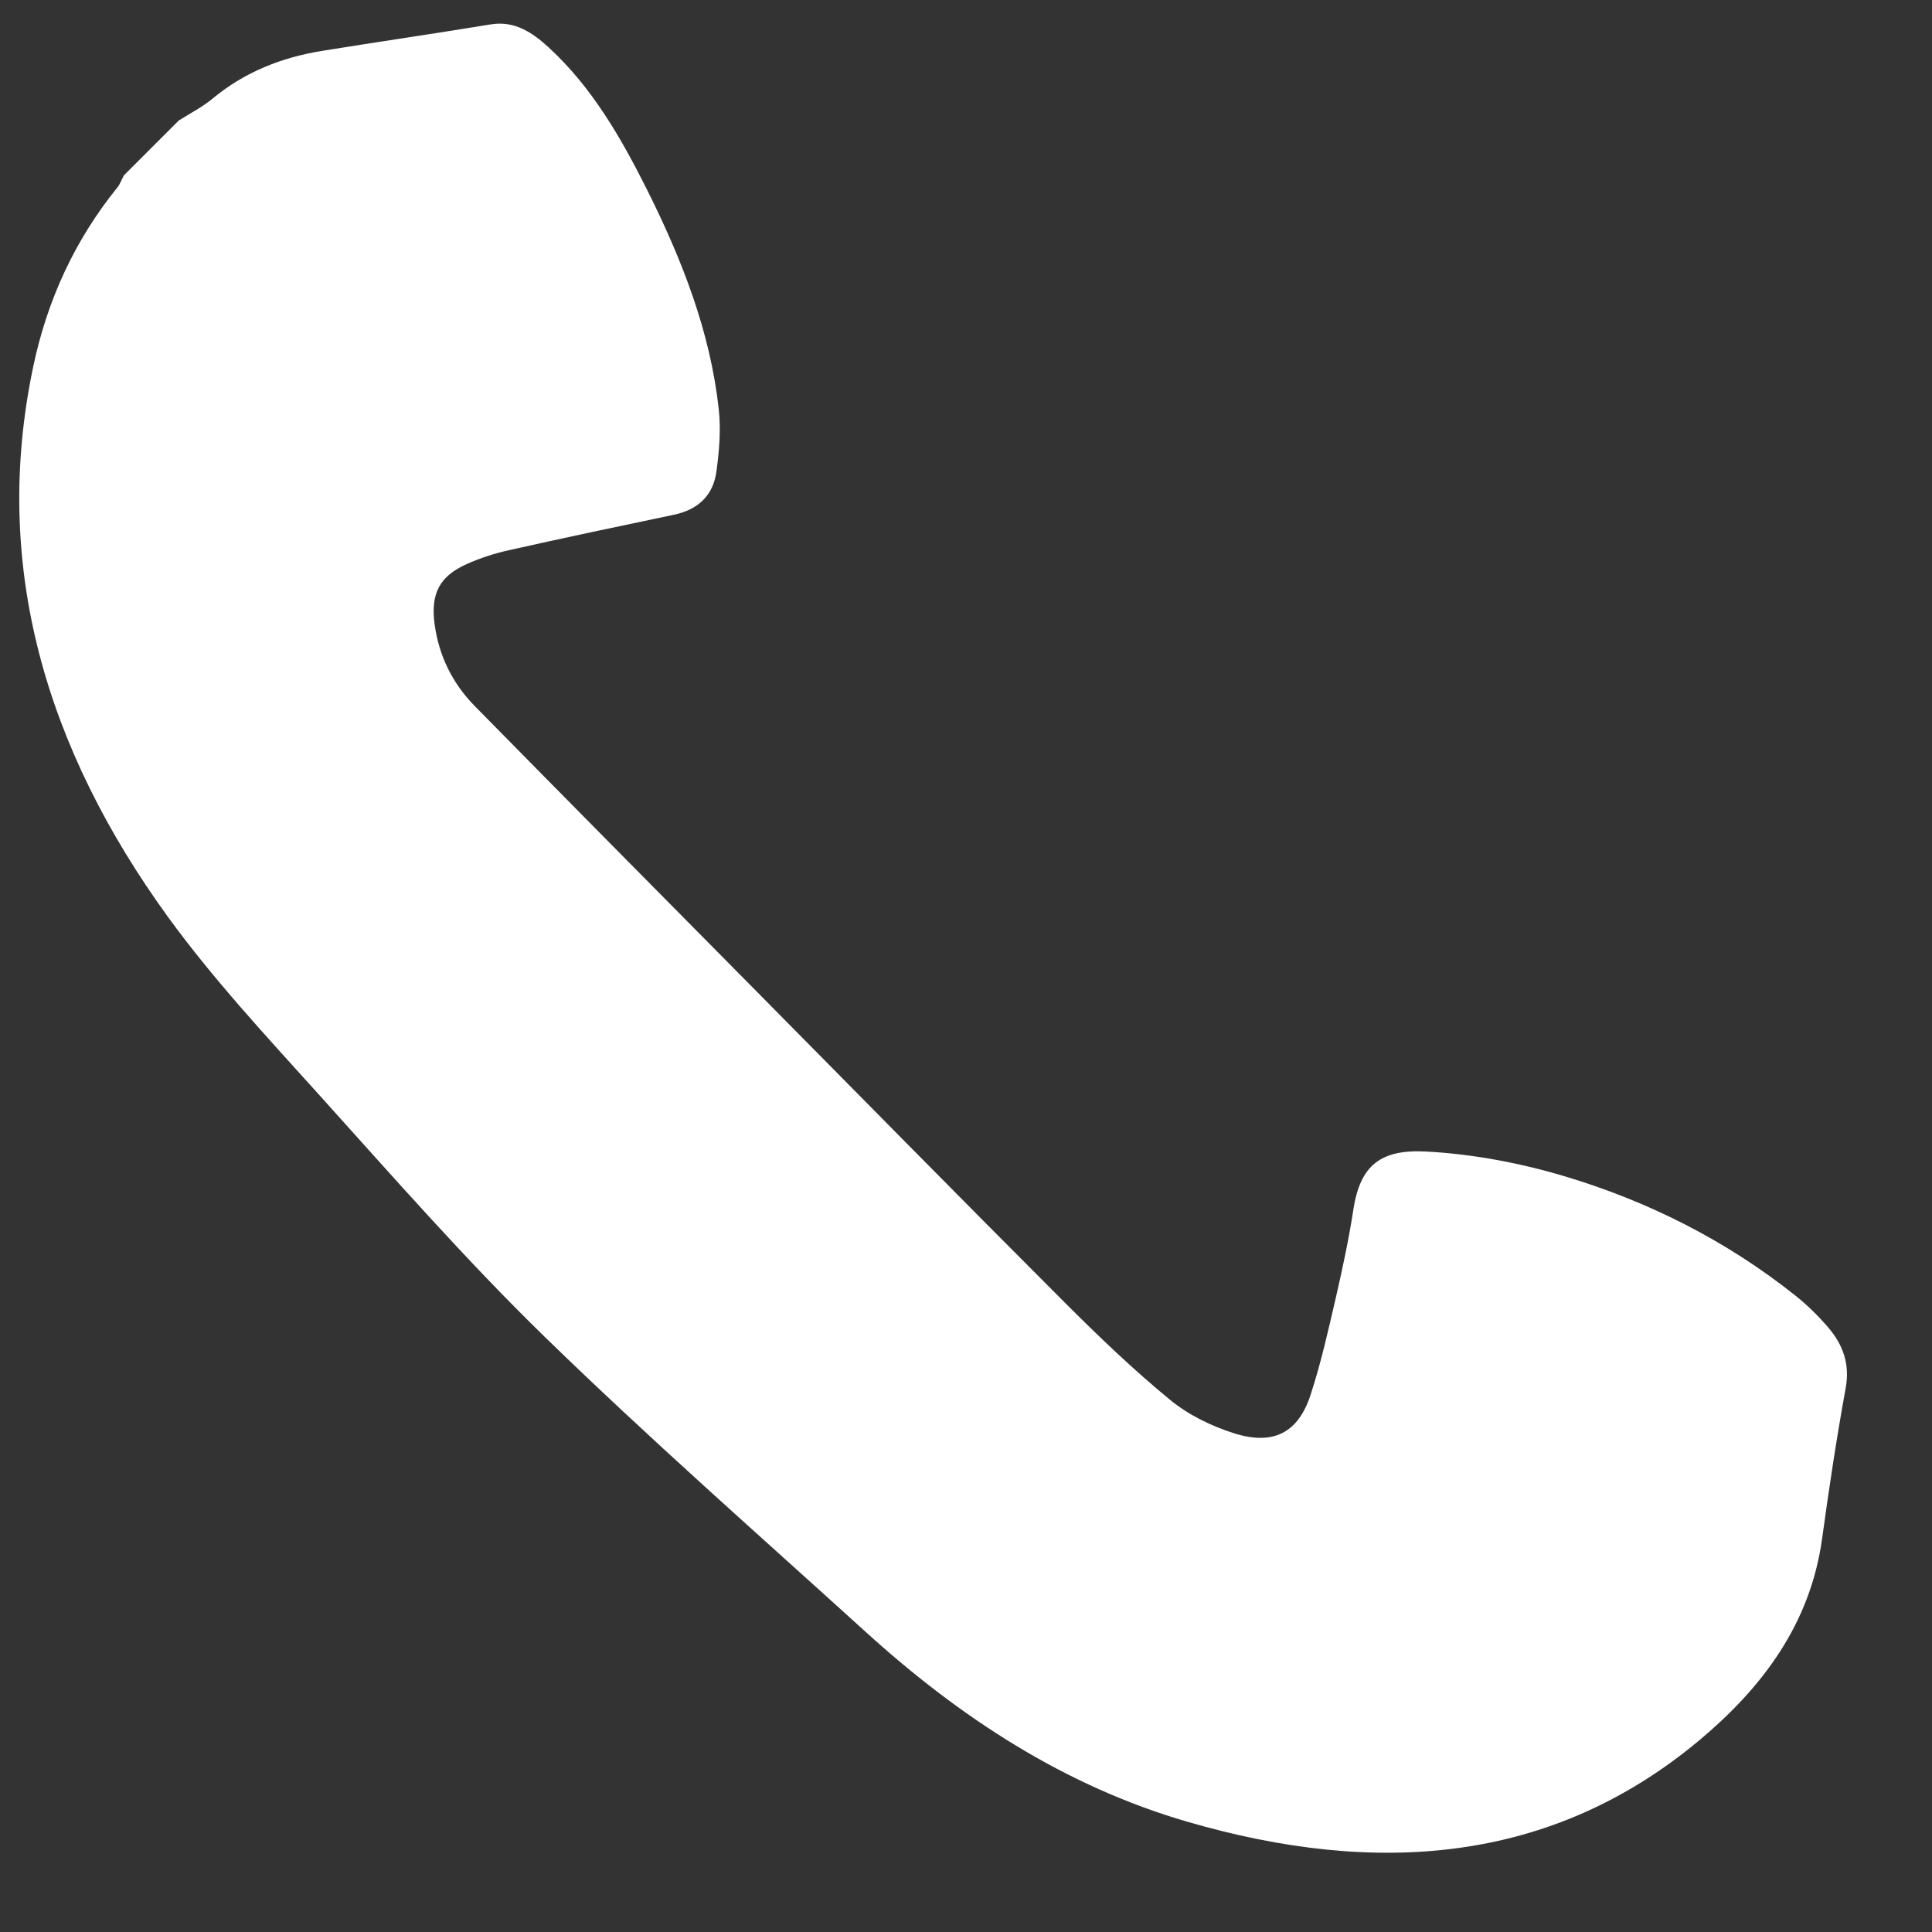 <?xml version="1.0" encoding="UTF-8"?> <svg xmlns="http://www.w3.org/2000/svg" xmlns:xlink="http://www.w3.org/1999/xlink" width="19px" height="19px" viewBox="0 0 19 19" version="1.1"><rect x="0" y="0" width="19" height="19" fill="#333333" stroke="none"/><title>Fill 1</title><g id="Design" stroke="none" stroke-width="1" fill="none" fill-rule="evenodd"><g id="01-Home-MOB-Copy-3" transform="translate(-44, -573)" fill="#FFFFFF"><path d="M53.9,571.985 C54.03,572.014 54.158,572.056 54.288,572.068 C54.692,572.105 55.053,572.26 55.385,572.5 C55.838,572.827 56.287,573.162 56.741,573.488 C56.93,573.625 56.972,573.831 56.981,574.046 C57.006,574.633 56.854,575.186 56.673,575.731 C56.43,576.458 56.126,577.152 55.65,577.745 C55.523,577.905 55.362,578.04 55.201,578.163 C55.01,578.31 54.804,578.302 54.601,578.169 C54.139,577.867 53.678,577.566 53.213,577.272 C53.088,577.192 52.953,577.123 52.816,577.071 C52.545,576.968 52.36,577.026 52.177,577.267 C51.99,577.512 51.89,577.798 51.887,578.113 C51.876,579.4 51.87,580.688 51.863,581.975 C51.855,583.44 51.842,584.906 51.842,586.371 C51.842,586.841 51.852,587.312 51.898,587.778 C51.921,588.01 52.004,588.25 52.112,588.456 C52.299,588.813 52.56,588.894 52.908,588.718 C53.202,588.569 53.484,588.39 53.766,588.214 C54.013,588.059 54.259,587.9 54.496,587.726 C54.851,587.466 55.105,587.495 55.406,587.83 C55.707,588.165 55.972,588.551 56.19,588.953 C56.599,589.708 56.872,590.525 56.971,591.398 C56.988,591.545 56.989,591.697 56.978,591.845 C56.961,592.074 56.872,592.257 56.678,592.391 C56.269,592.674 55.868,592.97 55.471,593.271 C54.789,593.79 54.007,593.893 53.213,593.823 C51.319,593.654 50.014,592.521 49.085,590.831 C48.481,589.733 48.227,588.526 48.167,587.267 C48.098,585.84 48.006,584.412 47.987,582.983 C47.973,581.896 48.046,580.808 48.102,579.721 C48.141,578.962 48.169,578.196 48.287,577.449 C48.609,575.429 49.502,573.775 51.181,572.682 C51.739,572.318 52.35,572.093 53.007,572.024 C53.051,572.019 53.094,571.998 53.137,571.985 L53.9,571.985 Z" id="Fill-1" transform="translate(52.485, 582.914) rotate(-45) translate(-52.485, -582.914) "></path></g></g></svg> 